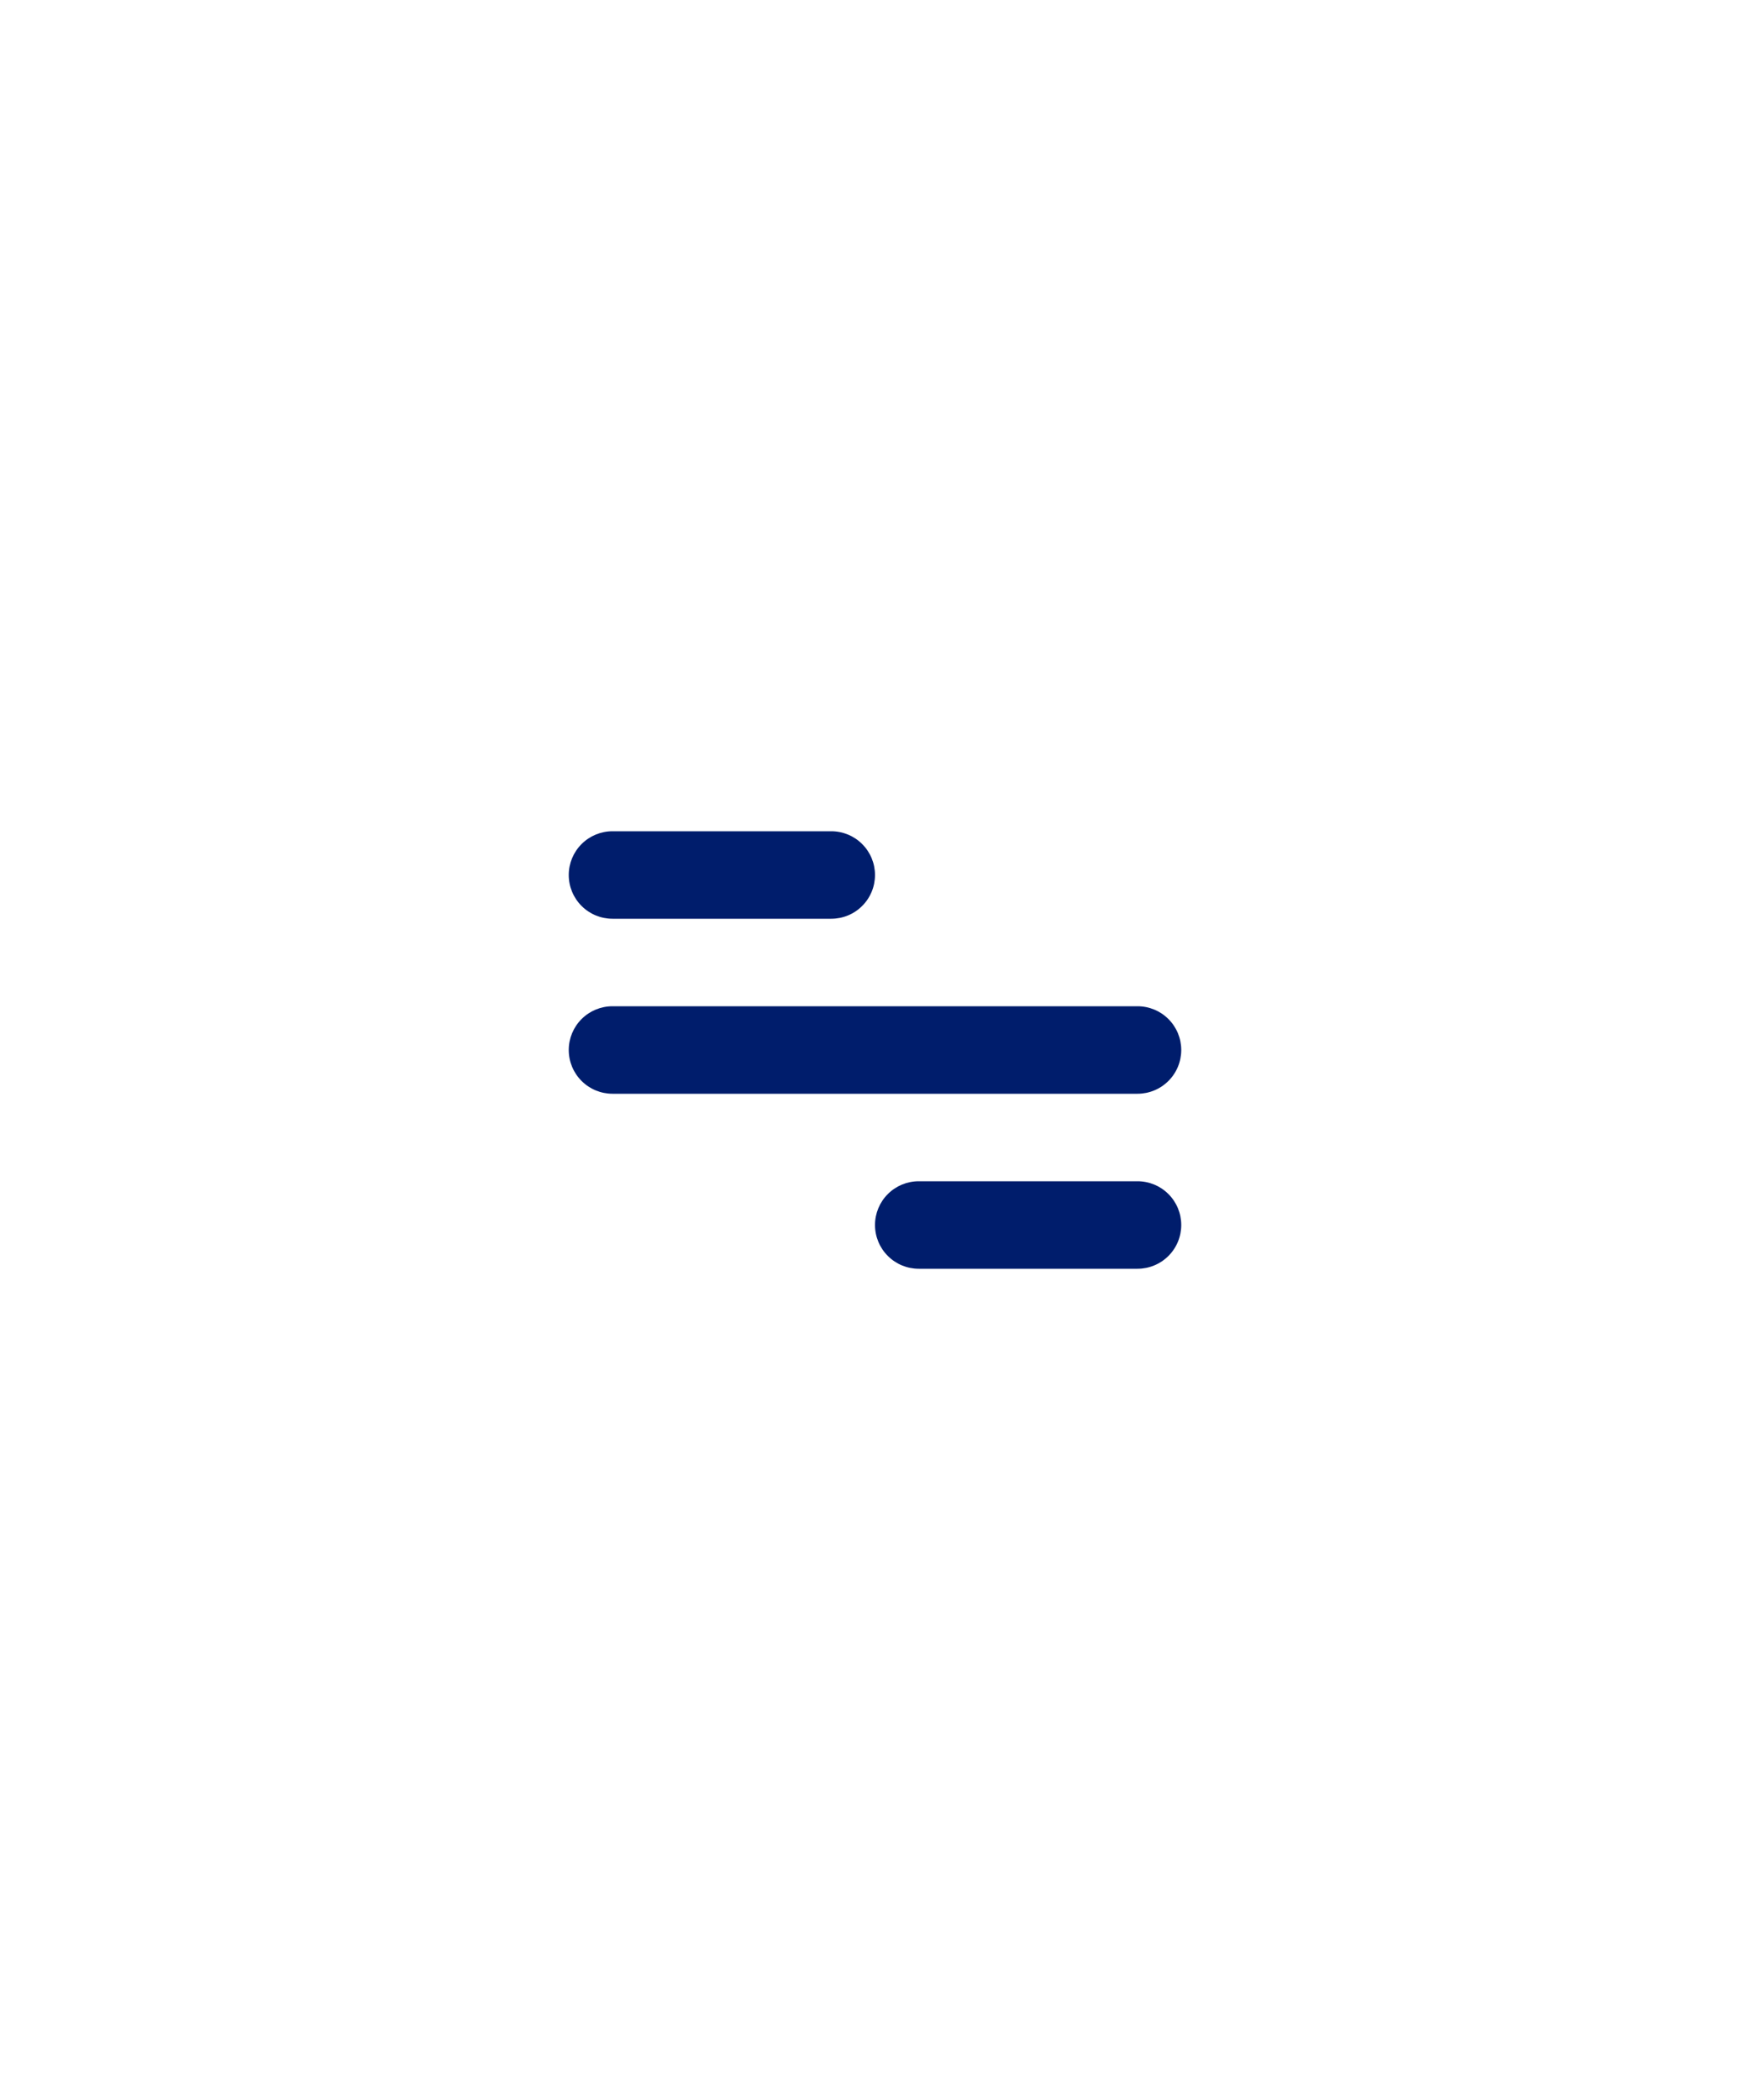 <svg width="40" height="48" viewBox="0 0 40 48" fill="none" xmlns="http://www.w3.org/2000/svg">
<path d="M14 19H19C19.265 19 19.52 19.105 19.707 19.293C19.895 19.48 20 19.735 20 20C20 20.265 19.895 20.52 19.707 20.707C19.52 20.895 19.265 21 19 21H14C13.735 21 13.48 20.895 13.293 20.707C13.105 20.52 13 20.265 13 20C13 19.735 13.105 19.48 13.293 19.293C13.48 19.105 13.735 19 14 19V19ZM21 27H26C26.265 27 26.52 27.105 26.707 27.293C26.895 27.48 27 27.735 27 28C27 28.265 26.895 28.52 26.707 28.707C26.52 28.895 26.265 29 26 29H21C20.735 29 20.48 28.895 20.293 28.707C20.105 28.52 20 28.265 20 28C20 27.735 20.105 27.48 20.293 27.293C20.48 27.105 20.735 27 21 27ZM14 23H26C26.265 23 26.52 23.105 26.707 23.293C26.895 23.48 27 23.735 27 24C27 24.265 26.895 24.52 26.707 24.707C26.52 24.895 26.265 25 26 25H14C13.735 25 13.48 24.895 13.293 24.707C13.105 24.52 13 24.265 13 24C13 23.735 13.105 23.48 13.293 23.293C13.48 23.105 13.735 23 14 23Z" fill="#001D6C"/>
</svg>
